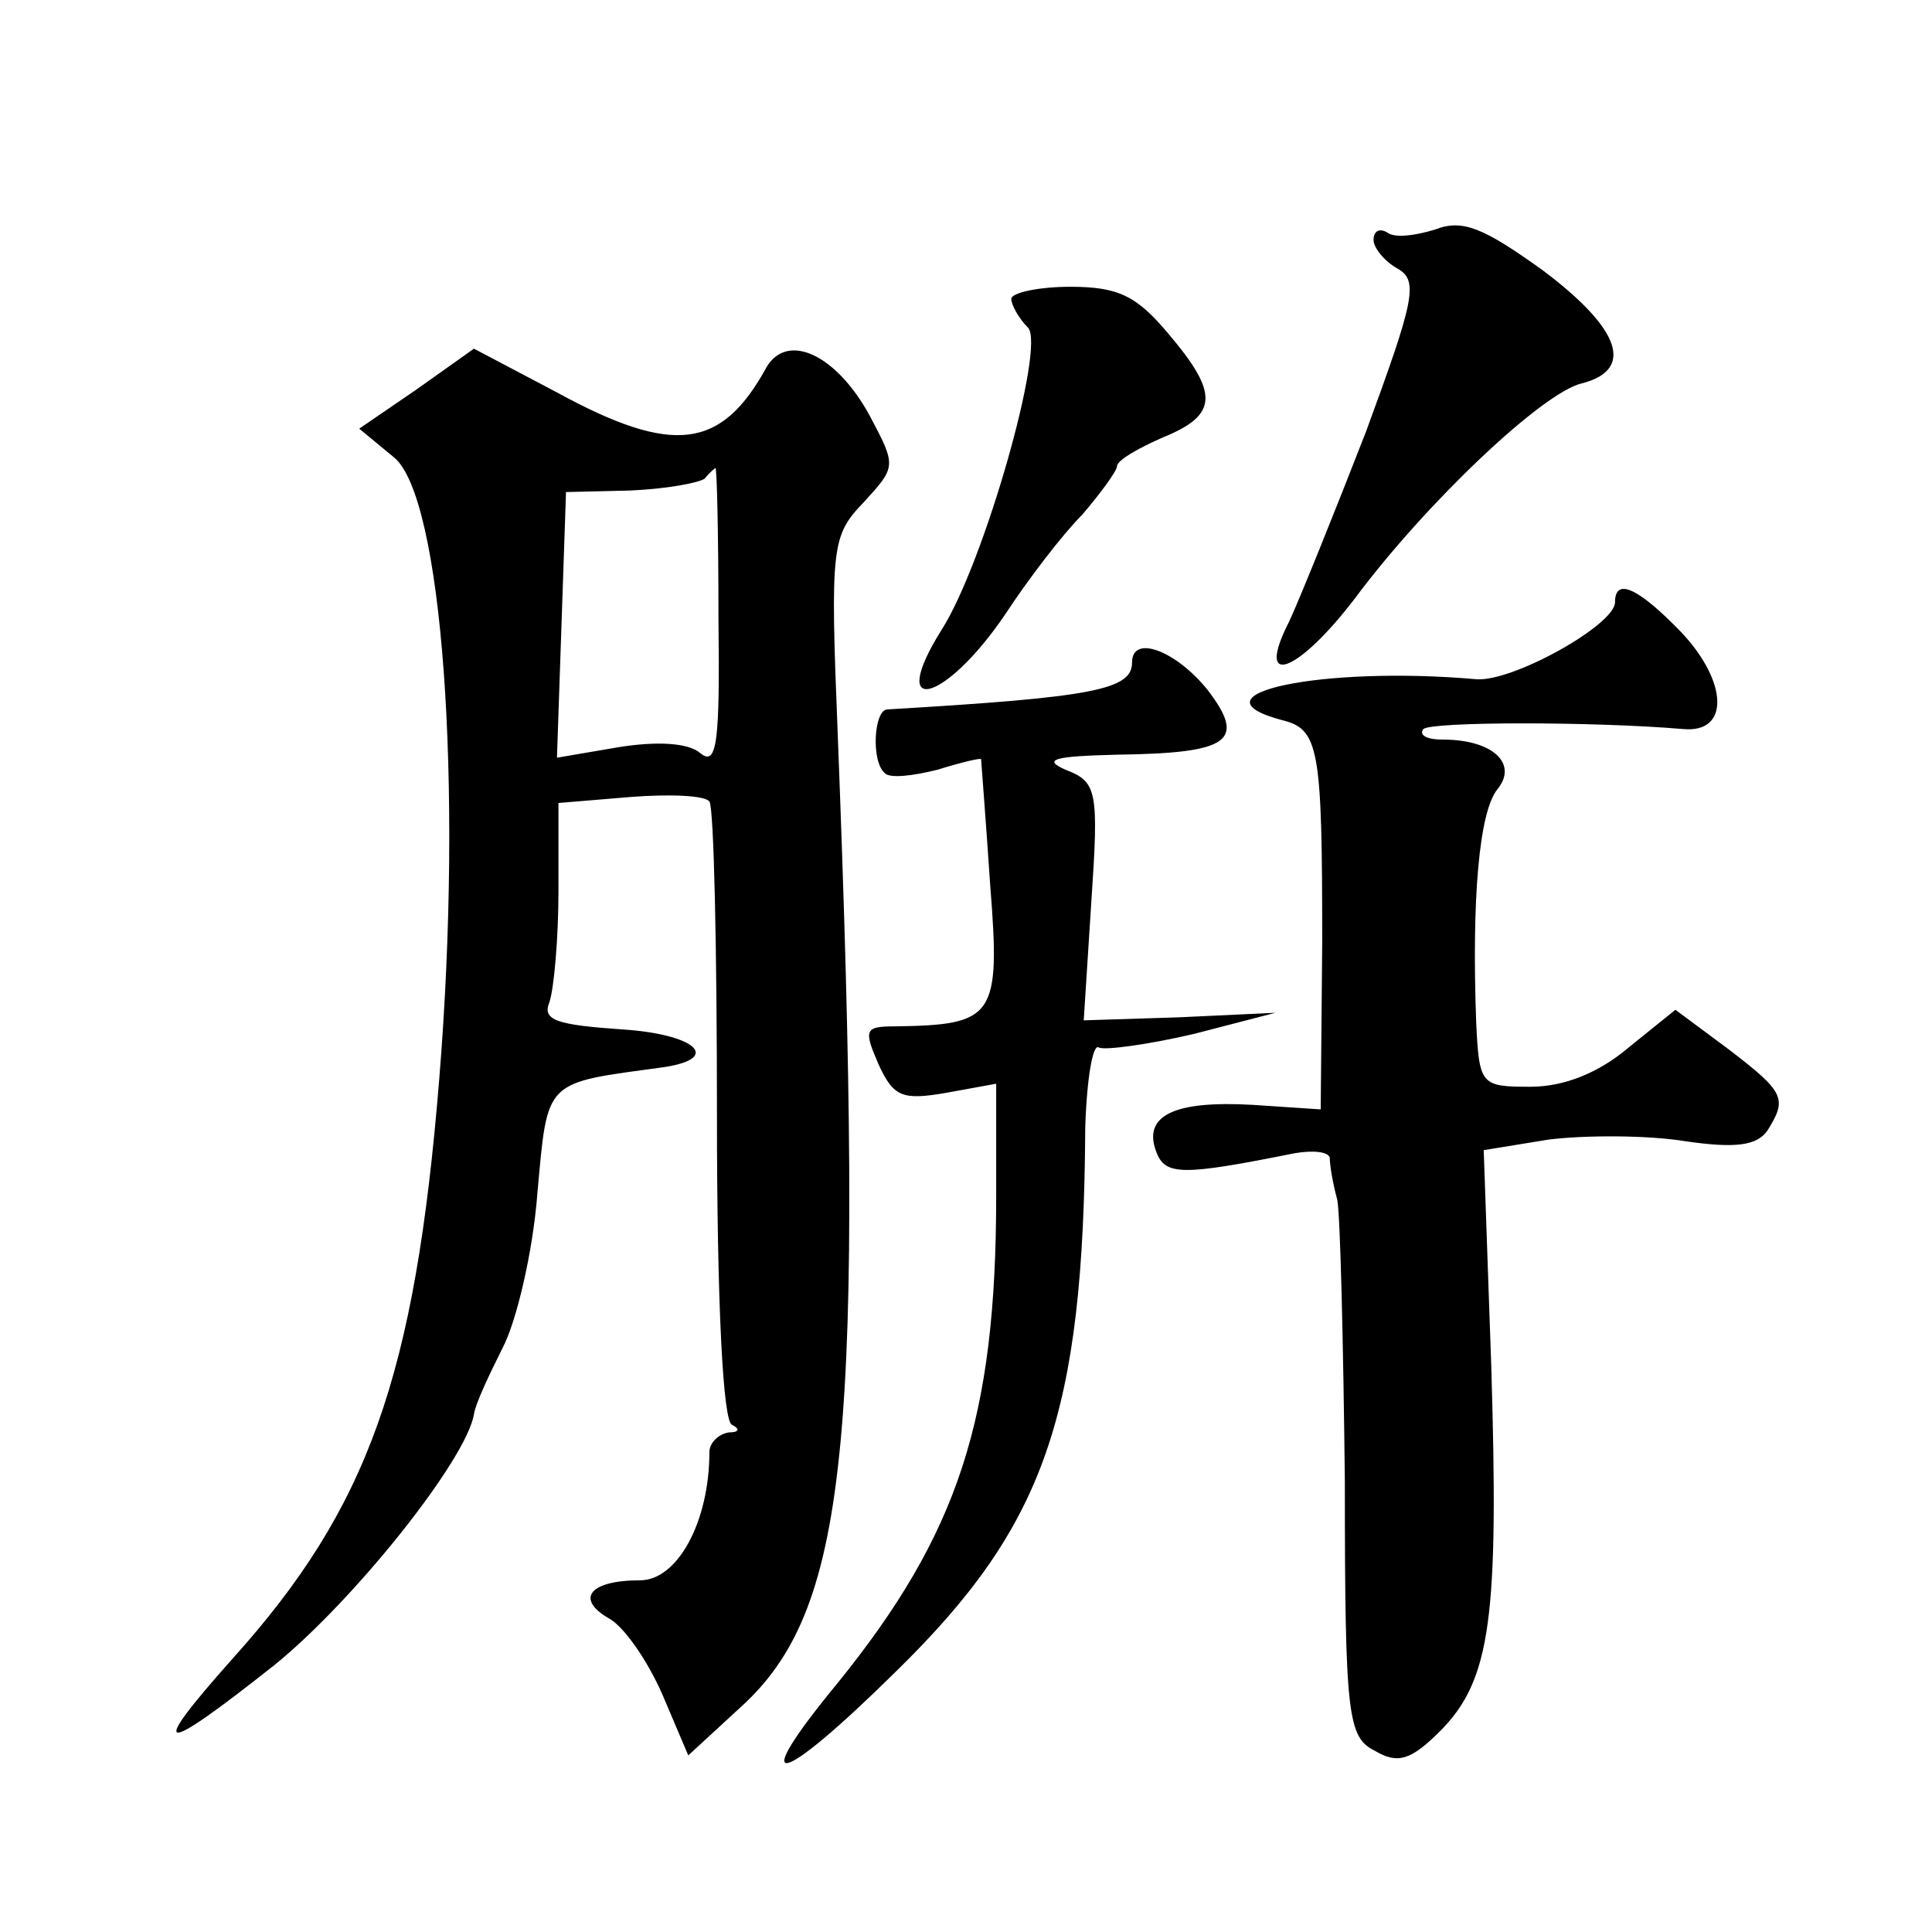 <?xml version="1.0" standalone="no"?>
<!DOCTYPE svg PUBLIC "-//W3C//DTD SVG 20010904//EN"
 "http://www.w3.org/TR/2001/REC-SVG-20010904/DTD/svg10.dtd">
<svg version="1.0" xmlns="http://www.w3.org/2000/svg"
 width="128pt" height="128pt" viewBox="0 0 128 128"
 preserveAspectRatio="xMidYMid meet">
<g transform="translate(0,128) scale(0.1,-0.1)"
fill="#0" stroke="none">
<path d="M951 1128 c-13 -4 -27 -6 -32 -2 -5 3 -9 1 -9 -5 0 -5 7 -14 16 -19 14
-8 11 -21 -21 -108 -21 -54 -44 -111 -51 -126 -23 -45 6 -34 44 16 47 63 124 136
150 142 35 9 26 36 -26 75 -39 28 -53 34 -71 27z M670 1082 c0 -4 5 -13 11 -19
12 -12 -29 -156 -57 -200 -37 -59 2 -49 42 10 15 23 38 53 51 66 12 14 23 29 23
32 0 4 14 12 30 19 37 15 38 29 4 69 -21 25 -33 31 -65 31 -21 0 -39 -4 -39 -8z
M276 1022 l-38 -26 23 -19 c32 -26 46 -216 30 -412 -16 -197 -47 -284 -137 -384
-57 -64 -49 -65 28 -4 53 43 127 136 132 166 1 7 10 26 19 44 9 17 20 63 23 102
7 77 4 73 84 84 39 6 20 22 -28 25 -43 3 -53 6 -48 18 3 9 6 42 6 74 l0 58 48 4
c26 2 49 1 52 -3 3 -4 5 -98 5 -208 0 -125 4 -203 10 -205 6 -3 4 -5 -2 -5 -7 -1
-13 -7 -13 -13 0 -46 -21 -85 -46 -85 -33 0 -43 -12 -21 -25 10 -5 26 -28 36 -51
l17 -40 38 35 c68 65 79 178 61 642 -5 124 -4 131 17 153 22 24 22 24 4 58 -22
40 -54 55 -68 32 -30 -55 -62 -59 -139 -17 l-55 29 -38 -27z m200 -152 c1 -82 -1
-98 -12 -89 -8 7 -29 8 -54 4 l-41 -7 3 88 3 88 42 1 c24 1 46 5 50 8 3 4 7 7 7
7 1 0 2 -45 2 -100z M1070 881 c0 -15 -68 -53 -92 -51 -102 9 -192 -10 -129 -27
25 -6 27 -18 27 -148 l-1 -110 -45 3 c-52 3 -73 -7 -64 -31 6 -16 17 -16 92 -1
12 2 22 1 23 -3 0 -5 2 -17 5 -28 2 -11 4 -95 5 -187 0 -156 2 -169 20 -178 15
-9 24 -6 43 13 34 34 39 76 34 242 l-5 143 43 7 c24 3 65 3 90 -1 34 -5 48 -3 55
7 13 21 12 25 -26 54 l-35 26 -31 -25 c-20 -17 -43 -26 -65 -26 -33 0 -34 1 -36
43 -3 82 2 139 14 154 14 17 -3 33 -36 33 -11 0 -16 3 -13 7 6 5 113 5 172 0 31
-3 30 31 -1 64 -28 29 -44 37 -44 20z M750 841 c0 -18 -26 -23 -162 -31 -9 0 -11
-34 -2 -42 3 -4 19 -2 35 2 16 5 29 8 29 7 0 -1 3 -38 6 -83 7 -88 3 -93 -63 -94
-20 0 -21 -2 -11 -25 10 -22 16 -24 45 -19 l33 6 0 -74 c0 -148 -25 -224 -105 -323
-61 -74 -40 -70 39 8 98 96 124 169 125 360 1 32 5 56 9 53 4 -2 33 2 63 9 l54
14 -64 -3 -63 -2 5 78 c5 74 4 80 -17 88 -16 7 -7 9 34 10 75 1 86 9 60 43 -21
26 -50 37 -50 18z"/>
</g>
</svg>
